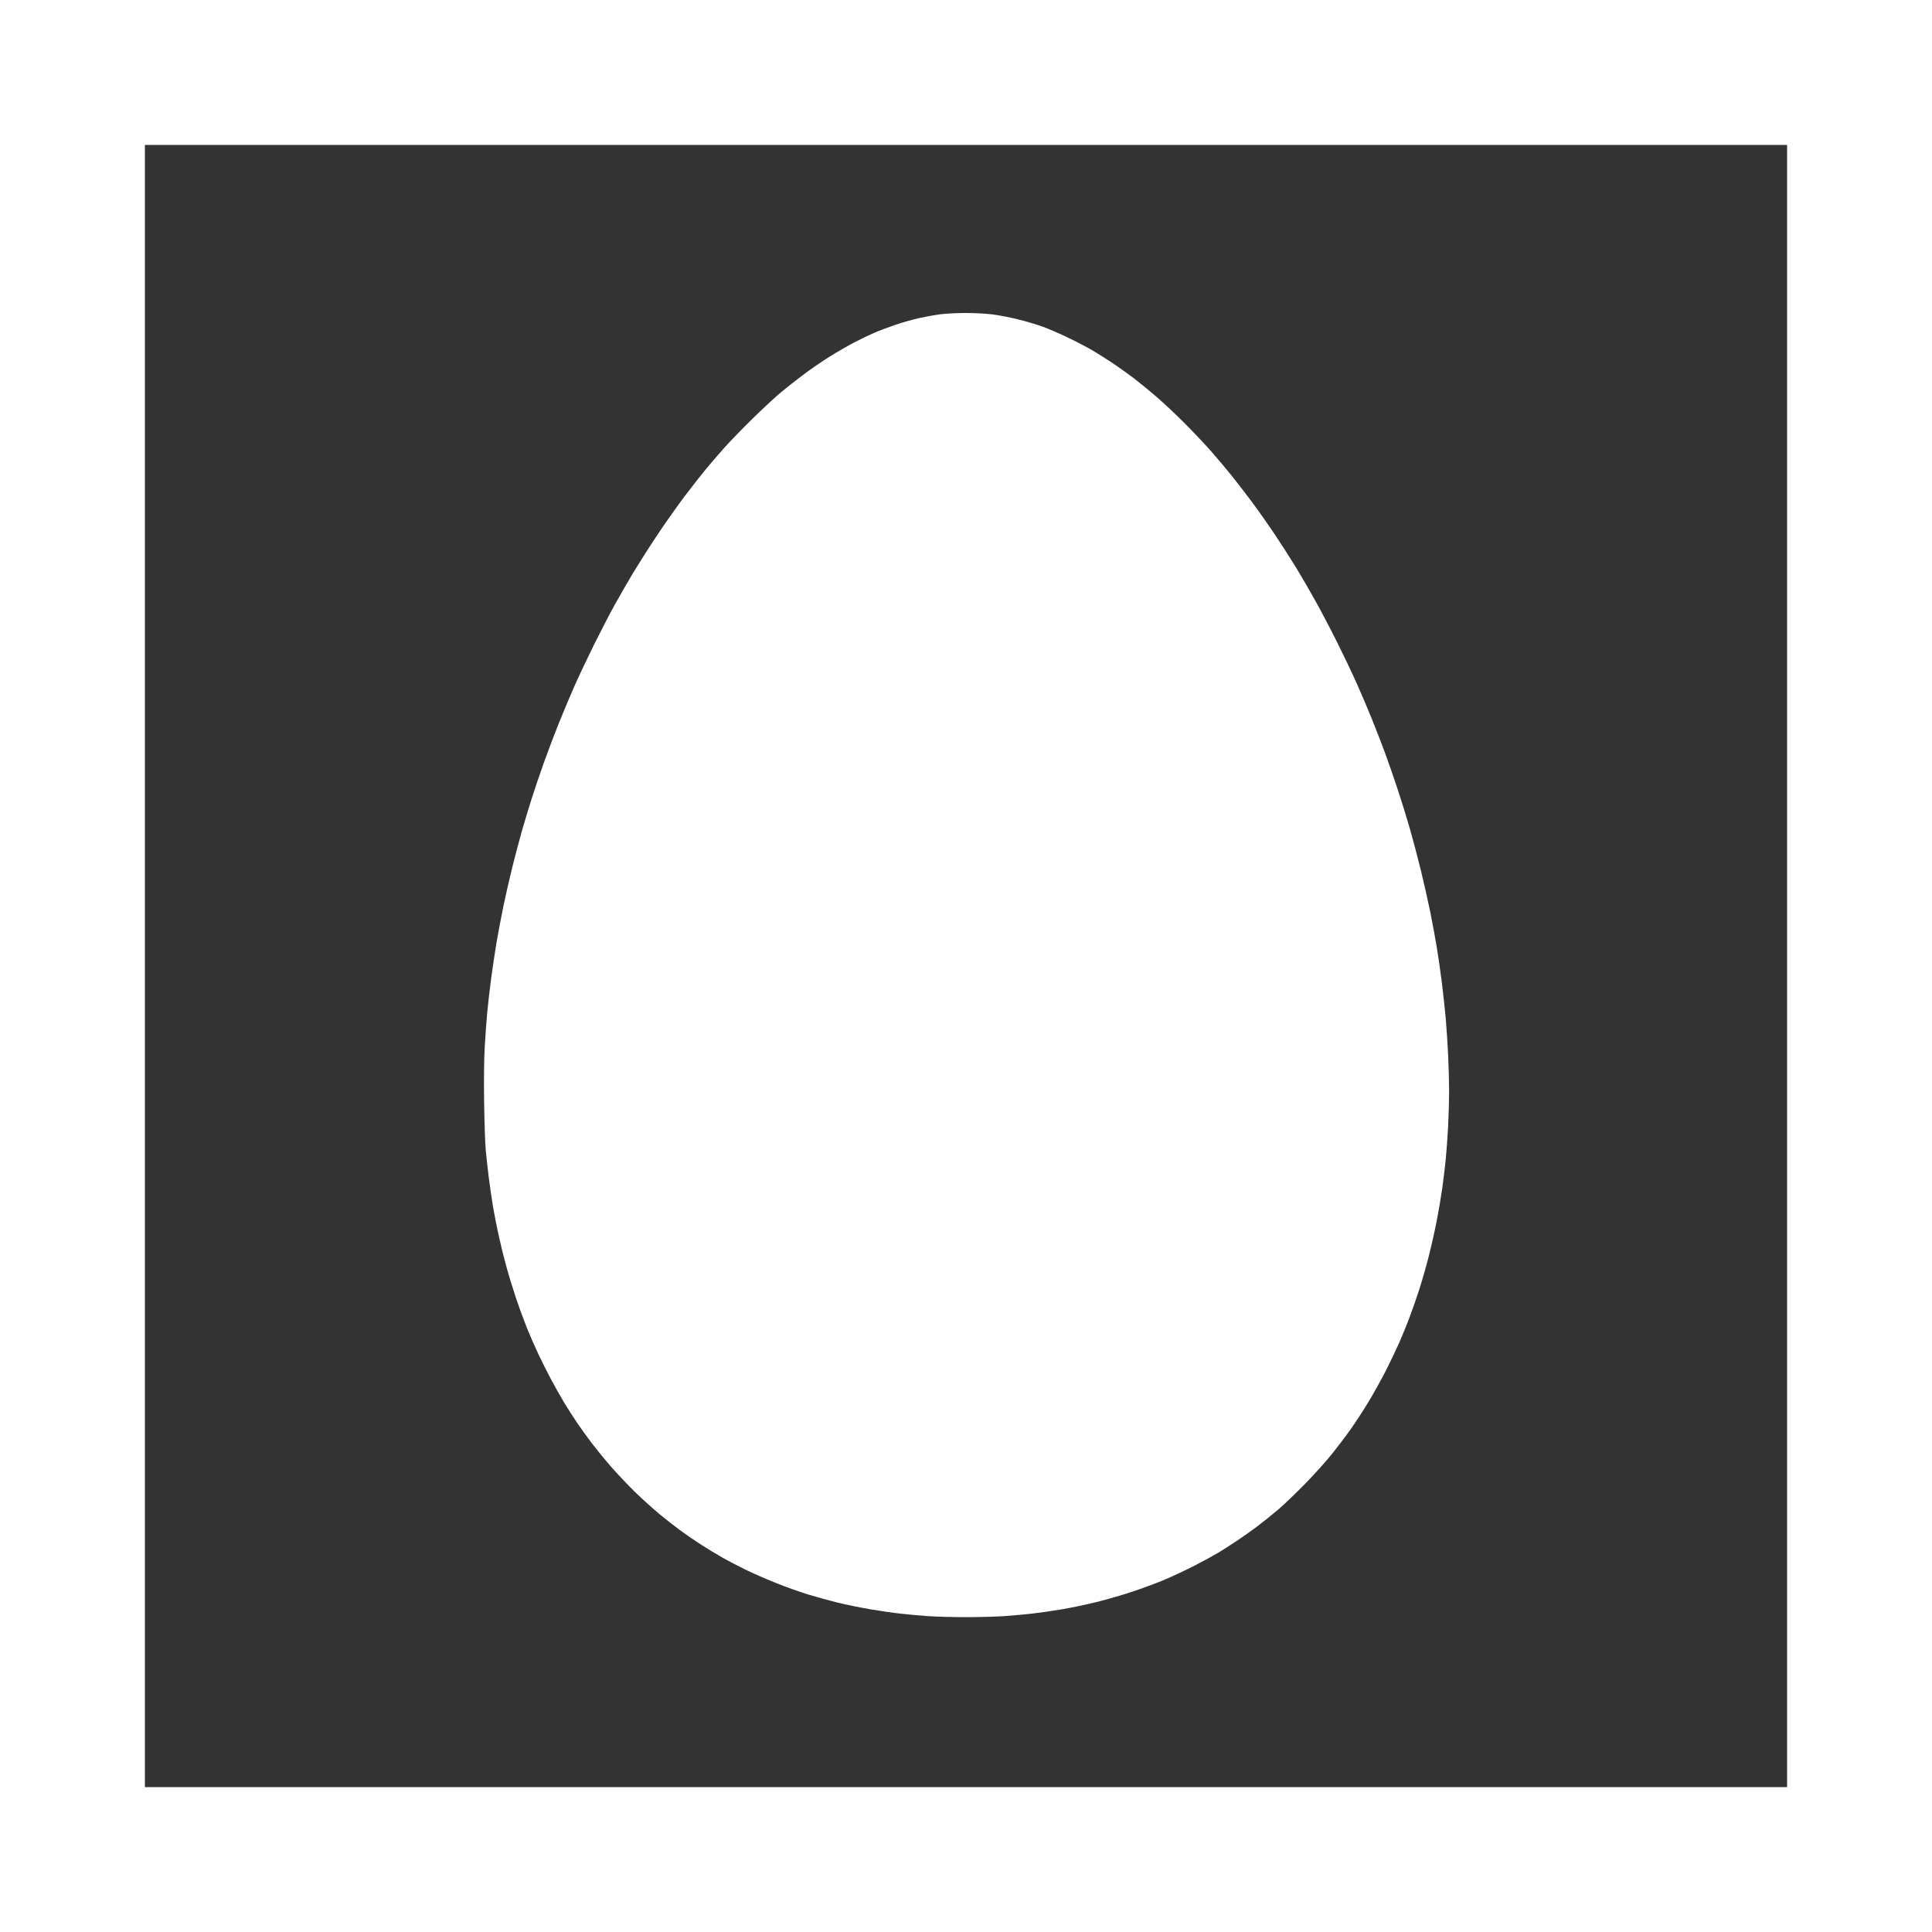 <svg width="34" height="34" viewBox="0 0 34 34" fill="none" xmlns="http://www.w3.org/2000/svg">
<path fill-rule="evenodd" clip-rule="evenodd" d="M2.55 17V31.45H17H31.45V17V2.55H17H2.55V17ZM17.465 5.533C17.576 5.547 17.778 5.586 17.914 5.62C18.05 5.653 18.247 5.712 18.35 5.749C18.453 5.787 18.655 5.874 18.798 5.943C18.941 6.011 19.133 6.112 19.225 6.166C19.317 6.22 19.481 6.324 19.589 6.396C19.697 6.469 19.86 6.585 19.95 6.654C20.041 6.723 20.214 6.865 20.335 6.968C20.456 7.071 20.682 7.283 20.837 7.438C20.992 7.593 21.204 7.817 21.308 7.935C21.412 8.053 21.574 8.245 21.668 8.362C21.762 8.479 21.928 8.694 22.036 8.839C22.145 8.985 22.326 9.243 22.439 9.412C22.552 9.581 22.717 9.839 22.806 9.984C22.895 10.13 23.047 10.392 23.144 10.566C23.241 10.739 23.415 11.07 23.53 11.3C23.645 11.531 23.805 11.865 23.884 12.044C23.963 12.222 24.084 12.507 24.152 12.676C24.22 12.845 24.324 13.114 24.383 13.274C24.442 13.434 24.54 13.719 24.602 13.907C24.664 14.095 24.758 14.399 24.811 14.582C24.863 14.765 24.952 15.1 25.007 15.325C25.062 15.551 25.138 15.889 25.176 16.077C25.213 16.265 25.263 16.538 25.287 16.684C25.311 16.83 25.35 17.099 25.373 17.282C25.396 17.465 25.427 17.75 25.442 17.914C25.456 18.079 25.476 18.375 25.485 18.572C25.494 18.77 25.502 19.054 25.502 19.205C25.502 19.355 25.494 19.628 25.485 19.811C25.476 19.995 25.456 20.264 25.442 20.41C25.427 20.555 25.4 20.782 25.381 20.914C25.363 21.045 25.32 21.295 25.287 21.469C25.254 21.643 25.189 21.931 25.143 22.11C25.098 22.289 25.021 22.556 24.973 22.704C24.925 22.852 24.848 23.071 24.803 23.191C24.757 23.311 24.68 23.501 24.631 23.614C24.581 23.727 24.477 23.946 24.399 24.101C24.321 24.256 24.181 24.508 24.089 24.661C23.997 24.814 23.854 25.033 23.772 25.149C23.69 25.265 23.54 25.463 23.439 25.589C23.338 25.715 23.128 25.949 22.973 26.107C22.818 26.266 22.606 26.469 22.503 26.558C22.399 26.647 22.23 26.783 22.127 26.861C22.024 26.939 21.858 27.055 21.759 27.121C21.661 27.187 21.518 27.277 21.443 27.323C21.368 27.368 21.184 27.469 21.033 27.547C20.883 27.624 20.648 27.735 20.512 27.793C20.376 27.851 20.118 27.948 19.939 28.007C19.761 28.067 19.472 28.15 19.299 28.193C19.125 28.236 18.848 28.294 18.683 28.322C18.519 28.35 18.276 28.384 18.145 28.399C18.013 28.413 17.794 28.433 17.658 28.442C17.521 28.451 17.225 28.459 17 28.459C16.774 28.459 16.478 28.451 16.342 28.442C16.206 28.433 15.986 28.413 15.855 28.398C15.723 28.384 15.481 28.349 15.316 28.321C15.152 28.293 14.894 28.24 14.744 28.204C14.594 28.167 14.355 28.101 14.214 28.058C14.073 28.014 13.831 27.928 13.676 27.866C13.521 27.805 13.286 27.703 13.154 27.64C13.023 27.577 12.823 27.473 12.71 27.409C12.597 27.345 12.428 27.242 12.334 27.181C12.24 27.121 12.082 27.012 11.984 26.941C11.885 26.869 11.712 26.734 11.599 26.64C11.486 26.546 11.291 26.369 11.165 26.247C11.04 26.124 10.847 25.92 10.738 25.793C10.628 25.666 10.481 25.485 10.41 25.392C10.339 25.297 10.231 25.148 10.169 25.058C10.108 24.969 10.003 24.807 9.937 24.698C9.871 24.589 9.764 24.4 9.7 24.279C9.635 24.158 9.535 23.958 9.477 23.836C9.419 23.714 9.328 23.506 9.275 23.375C9.222 23.243 9.133 23.001 9.078 22.836C9.023 22.672 8.947 22.423 8.909 22.282C8.87 22.142 8.812 21.907 8.78 21.761C8.747 21.615 8.702 21.383 8.678 21.247C8.655 21.111 8.621 20.872 8.601 20.717C8.582 20.562 8.558 20.347 8.548 20.239C8.538 20.131 8.525 19.758 8.52 19.41C8.514 19.012 8.518 18.648 8.53 18.427C8.541 18.234 8.562 17.954 8.576 17.803C8.59 17.653 8.621 17.388 8.644 17.214C8.667 17.04 8.709 16.761 8.737 16.594C8.765 16.427 8.82 16.139 8.858 15.953C8.896 15.768 8.969 15.451 9.019 15.248C9.069 15.046 9.146 14.758 9.189 14.607C9.233 14.457 9.307 14.211 9.355 14.06C9.402 13.91 9.498 13.628 9.567 13.434C9.636 13.24 9.754 12.928 9.829 12.741C9.904 12.554 10.028 12.259 10.104 12.086C10.181 11.912 10.339 11.578 10.455 11.343C10.572 11.108 10.733 10.797 10.814 10.651C10.895 10.505 11.039 10.255 11.134 10.095C11.23 9.936 11.42 9.636 11.558 9.429C11.695 9.222 11.912 8.915 12.04 8.745C12.167 8.576 12.342 8.353 12.428 8.25C12.514 8.146 12.66 7.977 12.752 7.874C12.845 7.77 13.065 7.543 13.242 7.369C13.42 7.195 13.642 6.989 13.736 6.91C13.829 6.832 14.013 6.688 14.143 6.59C14.274 6.492 14.481 6.349 14.605 6.273C14.728 6.196 14.922 6.085 15.034 6.026C15.147 5.967 15.305 5.891 15.385 5.857C15.465 5.822 15.628 5.761 15.747 5.72C15.866 5.679 16.054 5.625 16.166 5.6C16.277 5.575 16.441 5.545 16.53 5.533C16.619 5.52 16.821 5.509 16.978 5.508C17.143 5.507 17.348 5.518 17.465 5.533Z" fill="#333333"/>
</svg>
